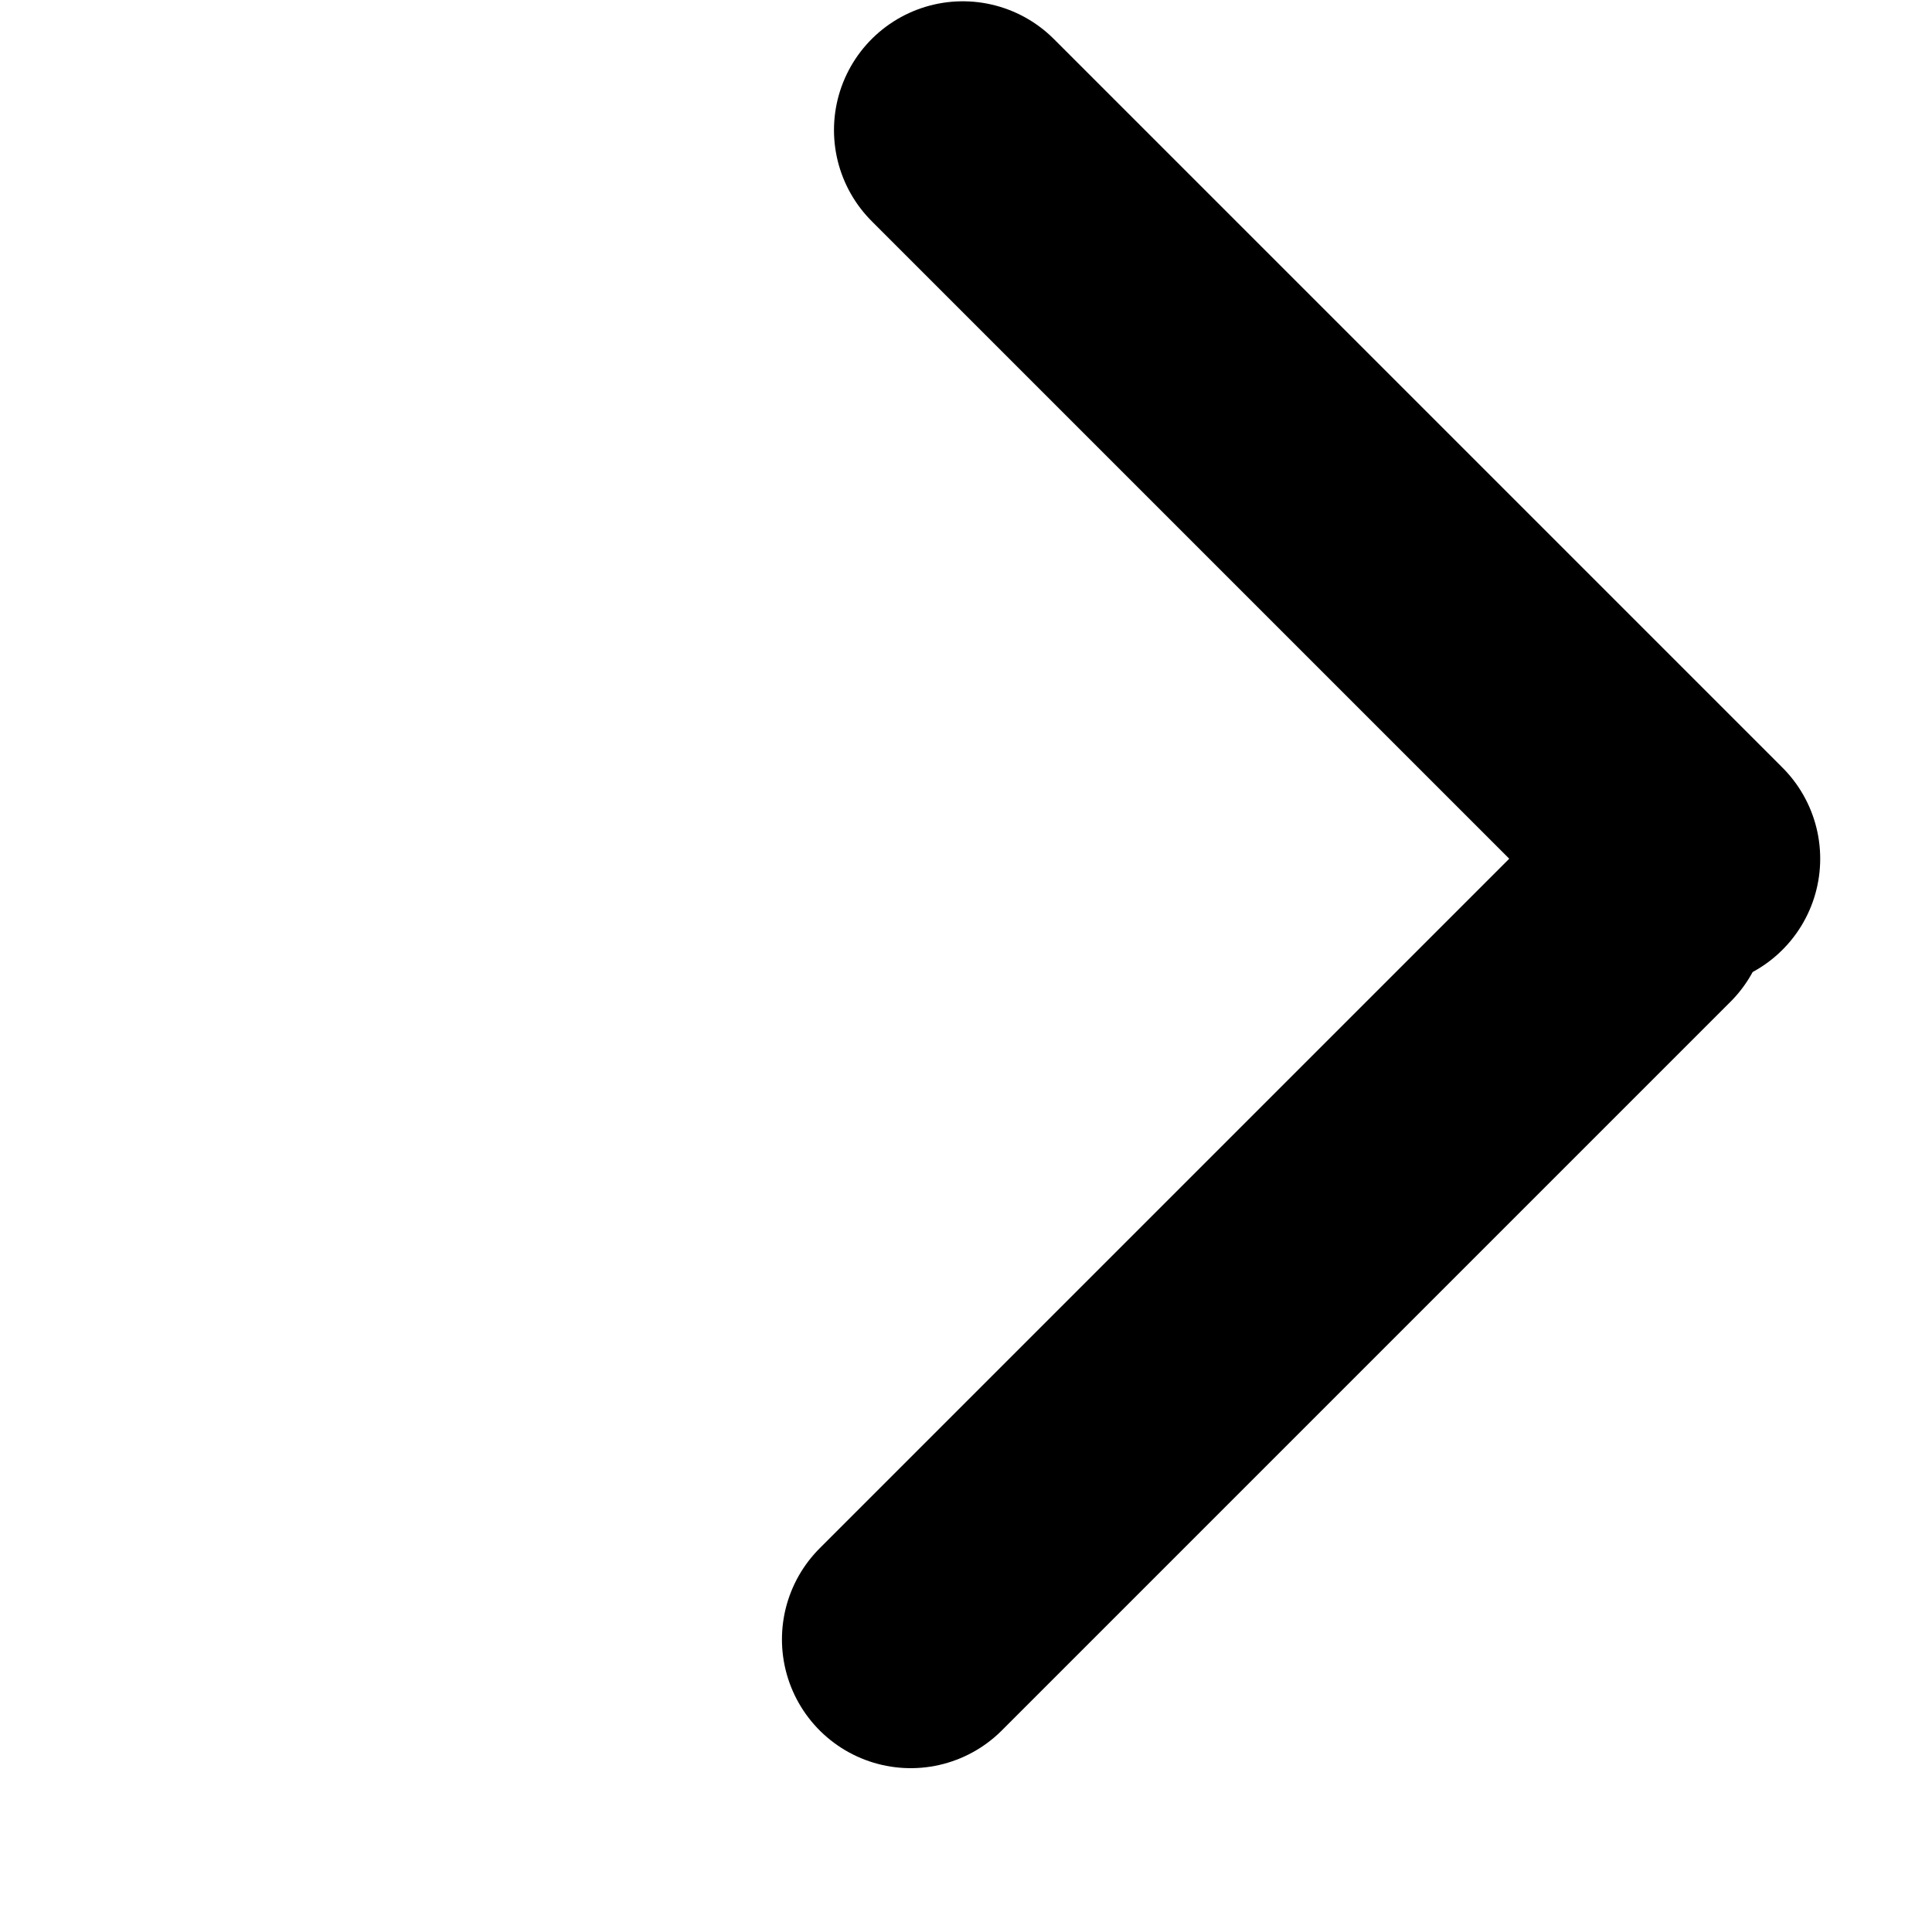<svg width="15" height="15" viewBox="0 0 15 15" fill="none" xmlns="http://www.w3.org/2000/svg">
<line x1="7.475" y1="1.01" x2="13.132" y2="6.667" stroke="black" stroke-width="2" stroke-linecap="round"/>
<line x1="7.071" y1="12.728" x2="12.728" y2="7.071" stroke="black" stroke-width="2" stroke-linecap="round"/>
</svg>
